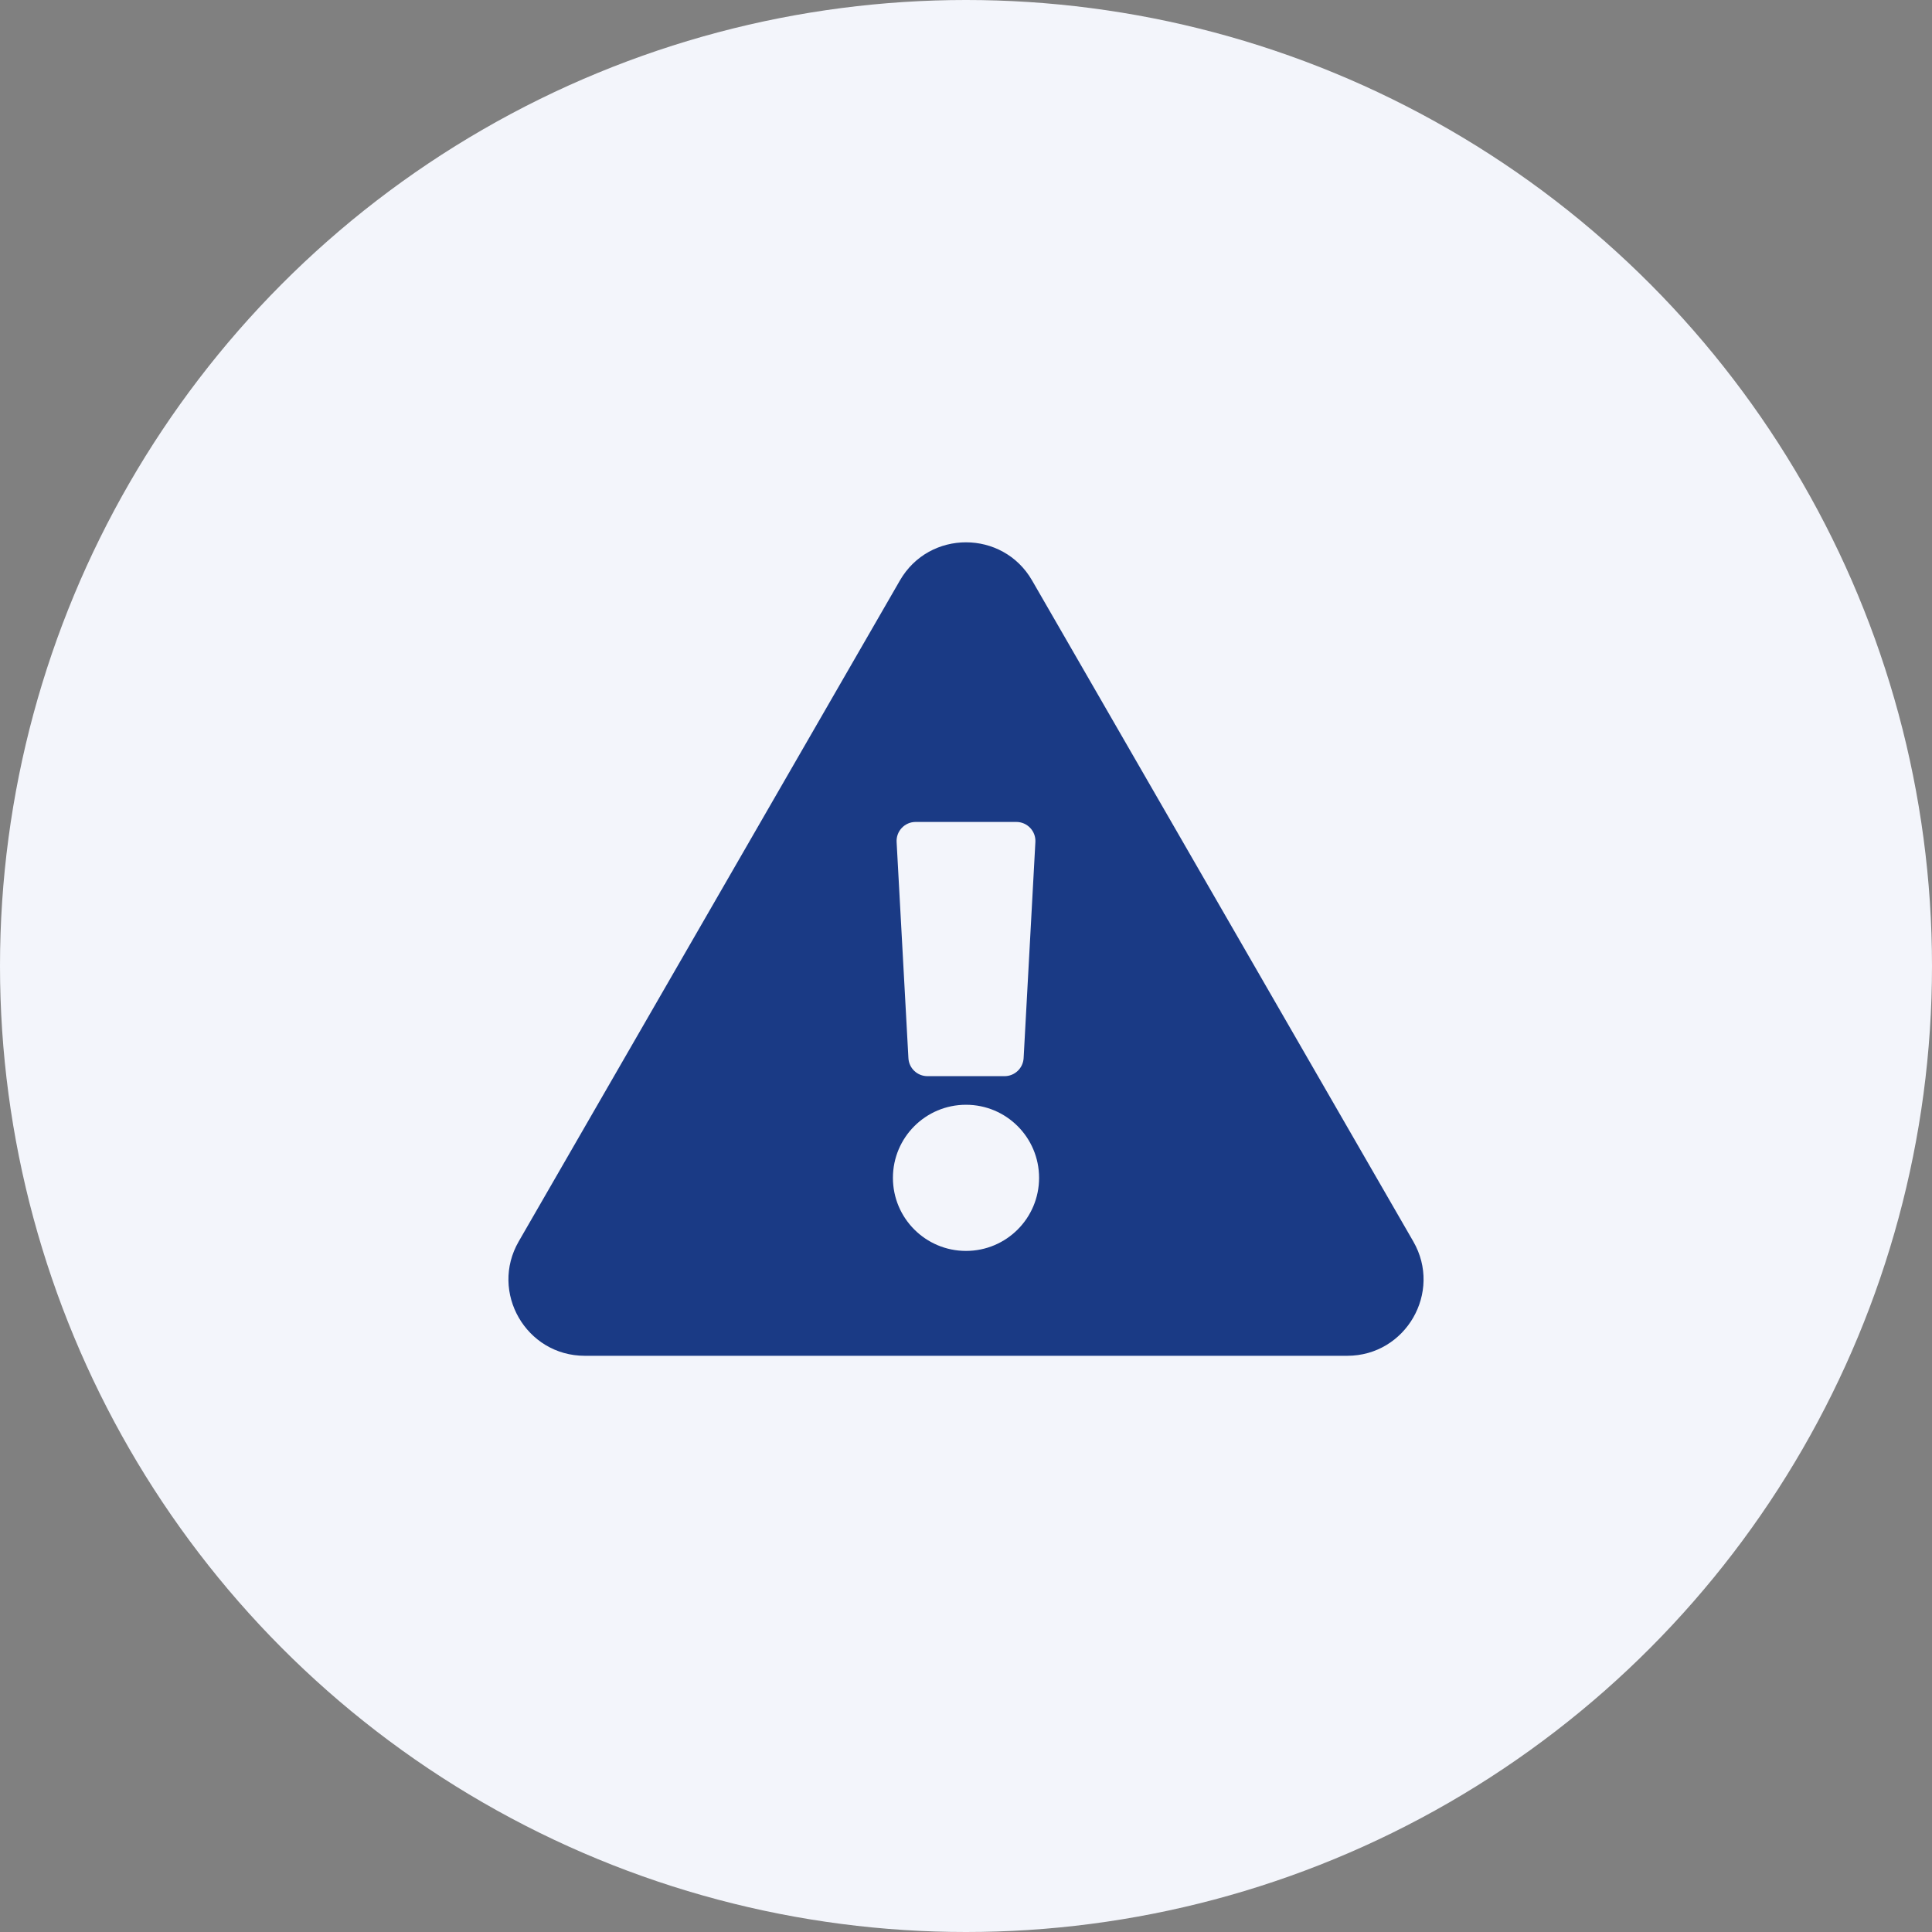 <svg width="57" height="57" viewBox="0 0 57 57" fill="none" xmlns="http://www.w3.org/2000/svg">
<rect x="0" y="0" width="57" height="57" fill="#808080" stroke="none"/>
<circle cx="28.5" cy="28.5" r="28.5" fill="#F3F5FB"/>
<path d="M41.696 36.626C42.561 38.125 41.475 40 39.747 40H17.253C15.521 40 14.44 38.122 15.304 36.626L26.551 17.124C27.417 15.624 29.585 15.627 30.449 17.124L41.696 36.626ZM28.5 32.594C27.309 32.594 26.344 33.559 26.344 34.75C26.344 35.941 27.309 36.906 28.5 36.906C29.691 36.906 30.656 35.941 30.656 34.75C30.656 33.559 29.691 32.594 28.5 32.594ZM26.453 24.843L26.801 31.218C26.817 31.517 27.064 31.75 27.362 31.75H29.638C29.936 31.75 30.183 31.517 30.2 31.218L30.547 24.843C30.565 24.521 30.308 24.25 29.985 24.25H27.014C26.692 24.25 26.435 24.521 26.453 24.843Z" fill="#1A3A85"/>
</svg>
